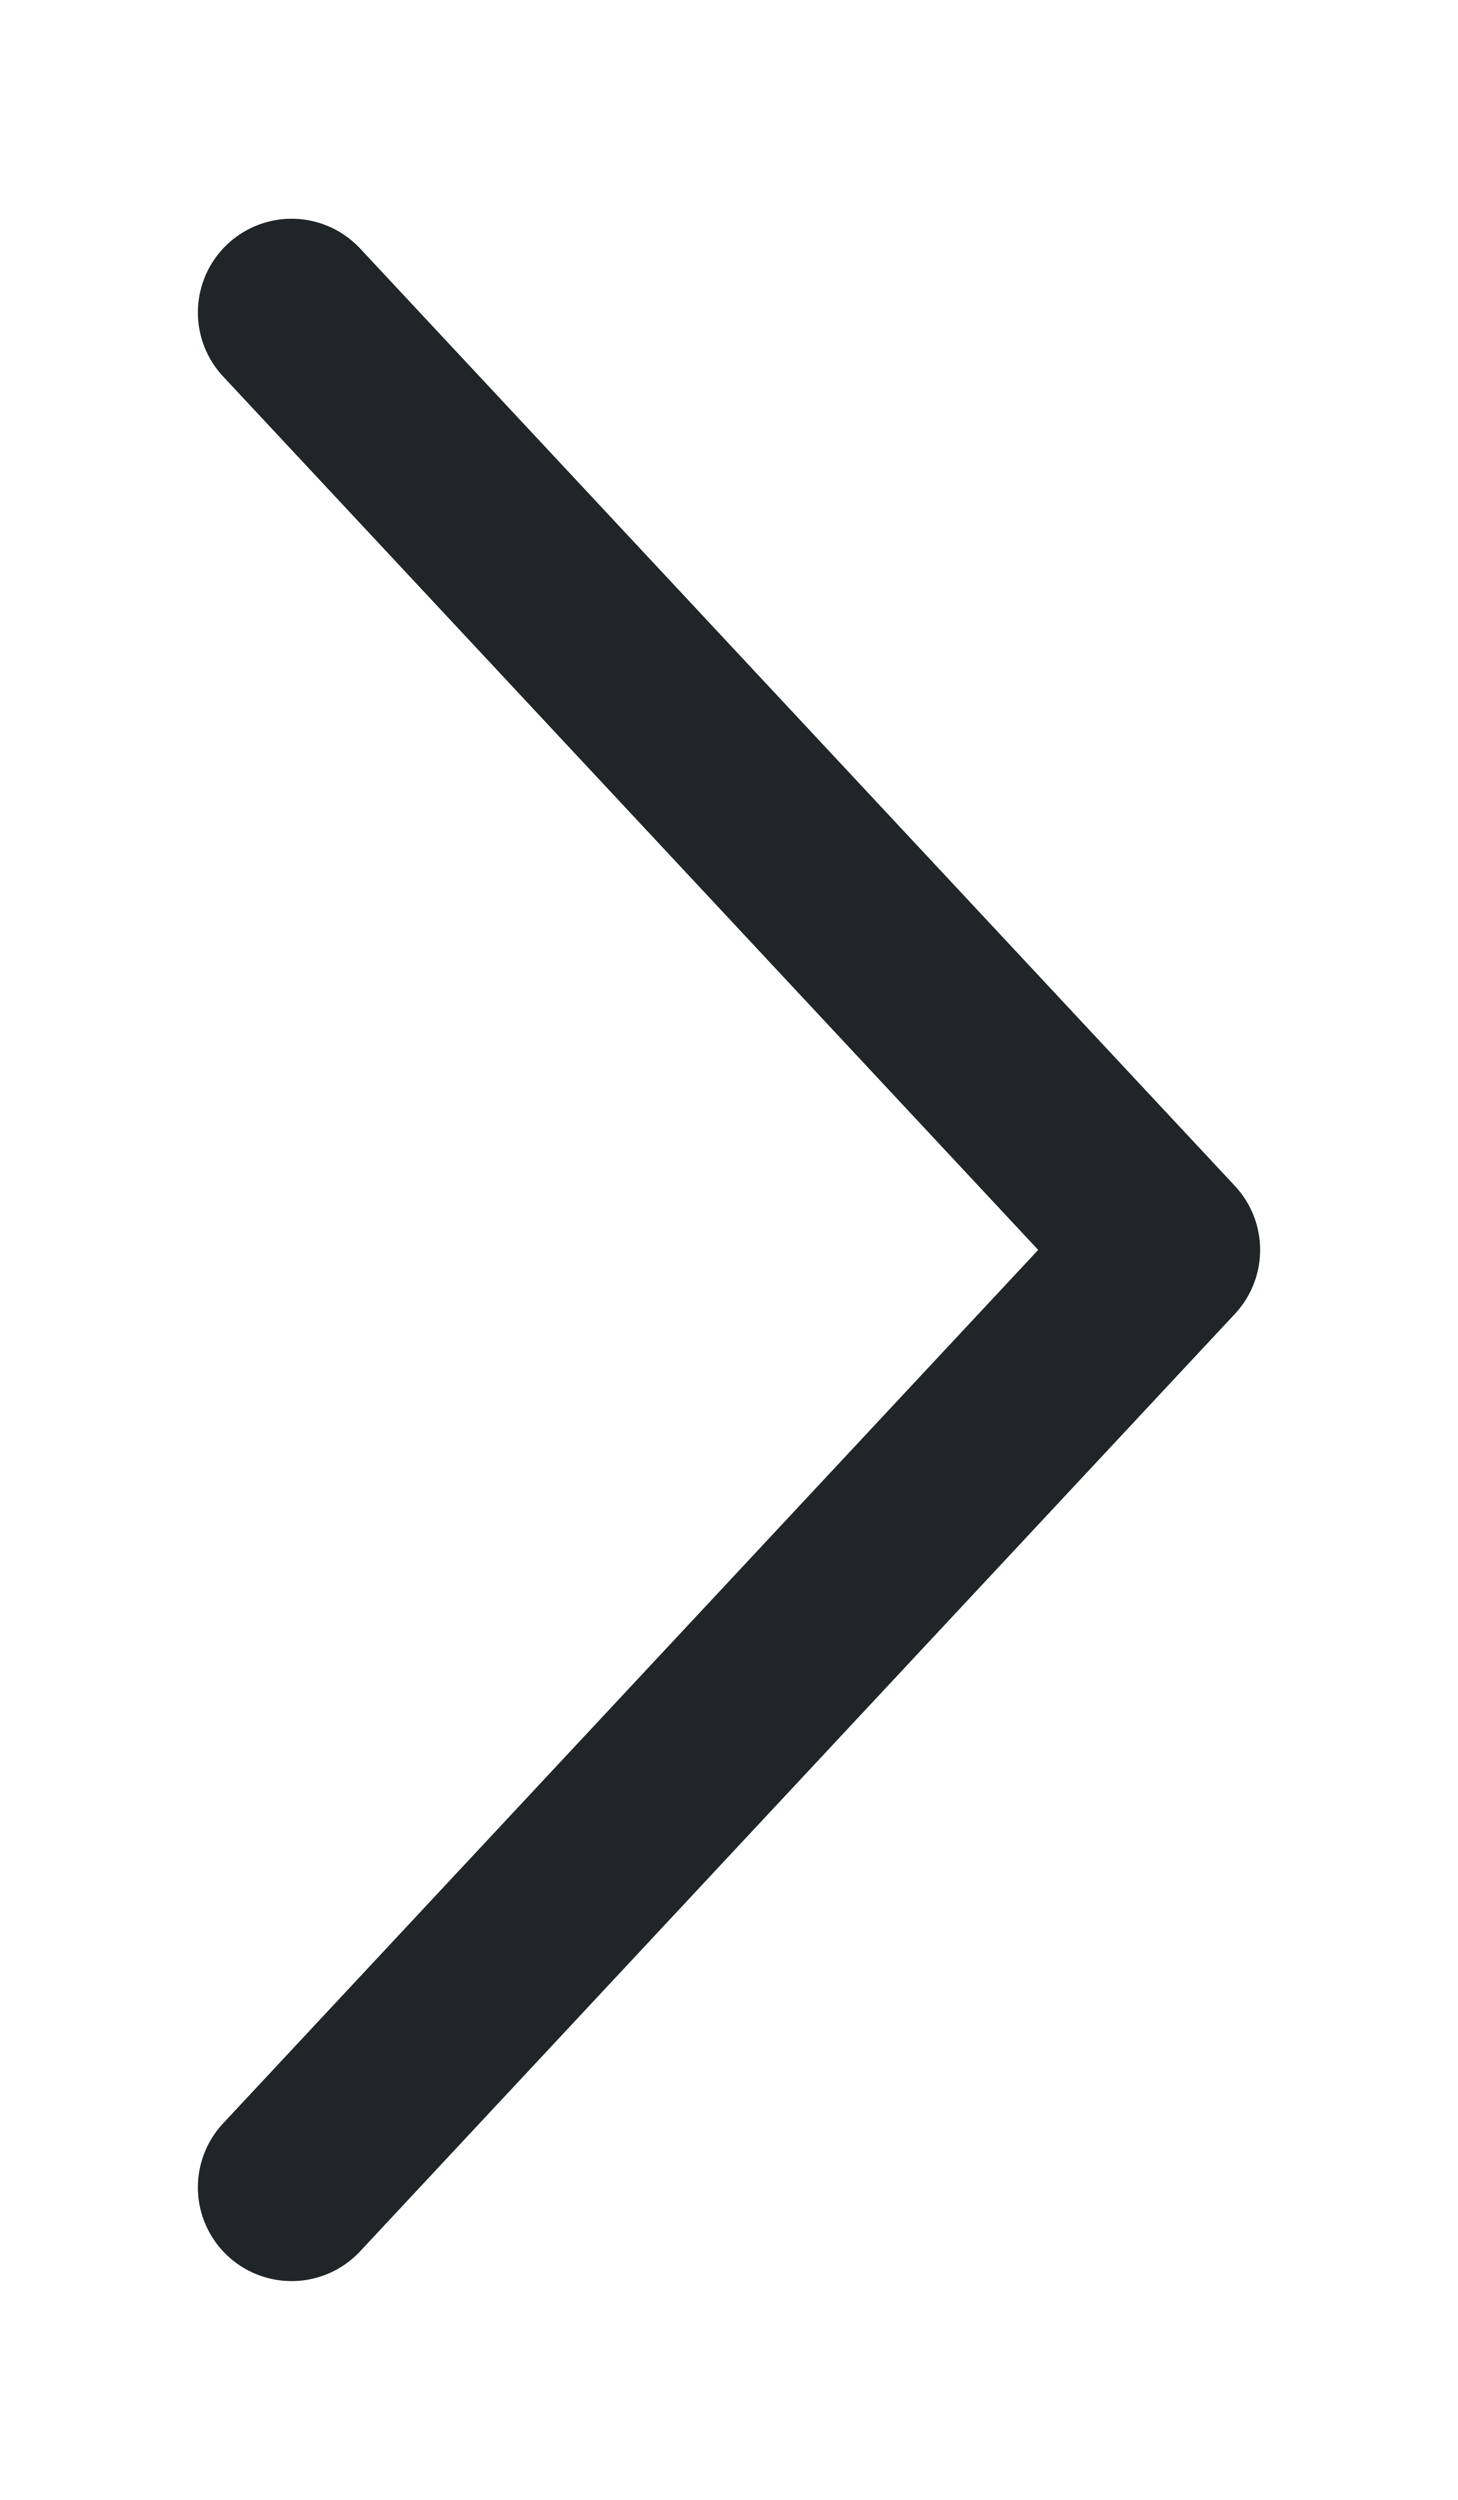 <svg xmlns="http://www.w3.org/2000/svg" width="7" height="12" viewBox="0 0 7 12" fill="none">
    <g clip-path="url(#clip0_40_3648)">
        <path d="M1.4 10.5L5.6 6L1.4 1.5" stroke="#202528" stroke-width="0.9" stroke-linecap="round" stroke-linejoin="round"/>
    </g>
    <defs>
        <clipPath id="clip0_40_3648">
            <rect width="12" height="7" fill="white" transform="translate(5.24537e-07 12) rotate(-90)"/>
        </clipPath>
    </defs>
</svg>